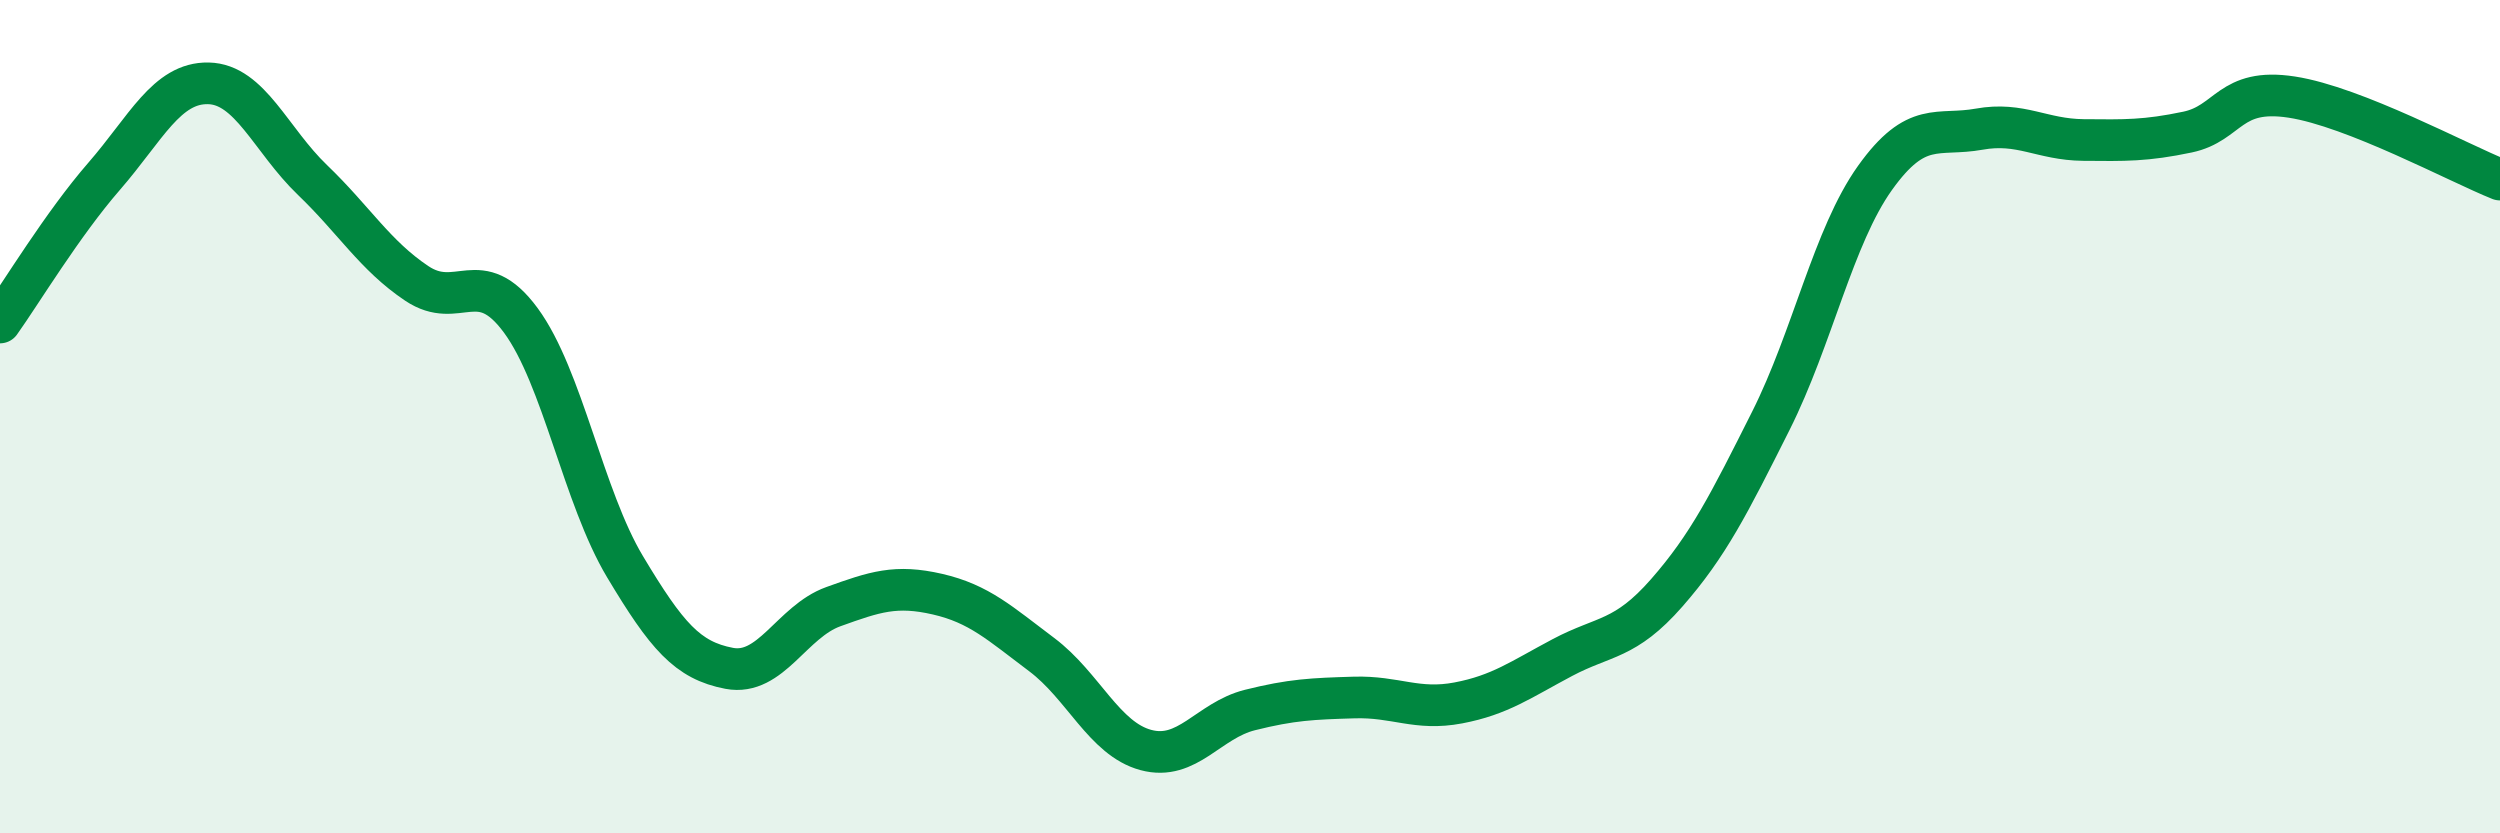 
    <svg width="60" height="20" viewBox="0 0 60 20" xmlns="http://www.w3.org/2000/svg">
      <path
        d="M 0,7.74 C 0.5,7.04 1.5,5.38 2.5,4.23 C 3.5,3.08 4,1.98 5,2 C 6,2.02 6.5,3.36 7.5,4.32 C 8.5,5.28 9,6.13 10,6.8 C 11,7.47 11.5,6.33 12.5,7.69 C 13.5,9.05 14,11.93 15,13.6 C 16,15.27 16.5,15.85 17.5,16.04 C 18.5,16.23 19,14.92 20,14.56 C 21,14.2 21.5,14.03 22.5,14.26 C 23.5,14.49 24,14.96 25,15.71 C 26,16.46 26.5,17.73 27.5,18 C 28.5,18.27 29,17.29 30,17.04 C 31,16.79 31.5,16.77 32.5,16.74 C 33.5,16.71 34,17.06 35,16.87 C 36,16.68 36.5,16.31 37.5,15.78 C 38.5,15.25 39,15.37 40,14.23 C 41,13.09 41.5,12.09 42.5,10.1 C 43.5,8.11 44,5.67 45,4.27 C 46,2.87 46.5,3.28 47.5,3.1 C 48.5,2.92 49,3.35 50,3.36 C 51,3.37 51.5,3.38 52.5,3.17 C 53.5,2.96 53.5,2.1 55,2.33 C 56.5,2.56 59,3.91 60,4.31L60 20L0 20Z"
        fill="#008740"
        opacity="0.1"
        stroke-linecap="round"
        stroke-linejoin="round"
      />
      <path
        d="M 0,7.74 C 0.5,7.04 1.5,5.38 2.5,4.23 C 3.5,3.08 4,1.98 5,2 C 6,2.02 6.5,3.36 7.5,4.32 C 8.5,5.28 9,6.13 10,6.8 C 11,7.47 11.5,6.33 12.5,7.69 C 13.5,9.05 14,11.93 15,13.6 C 16,15.27 16.5,15.85 17.5,16.04 C 18.5,16.23 19,14.92 20,14.56 C 21,14.2 21.5,14.03 22.5,14.26 C 23.5,14.49 24,14.96 25,15.71 C 26,16.46 26.5,17.73 27.5,18 C 28.5,18.27 29,17.29 30,17.04 C 31,16.79 31.5,16.77 32.5,16.74 C 33.5,16.71 34,17.06 35,16.87 C 36,16.68 36.5,16.31 37.5,15.78 C 38.5,15.25 39,15.37 40,14.23 C 41,13.09 41.5,12.09 42.5,10.1 C 43.5,8.11 44,5.67 45,4.27 C 46,2.87 46.5,3.28 47.5,3.1 C 48.5,2.92 49,3.35 50,3.36 C 51,3.37 51.5,3.38 52.5,3.17 C 53.5,2.96 53.5,2.1 55,2.33 C 56.5,2.56 59,3.91 60,4.31"
        stroke="#008740"
        stroke-width="1"
        fill="none"
        stroke-linecap="round"
        stroke-linejoin="round"
      />
    </svg>
  